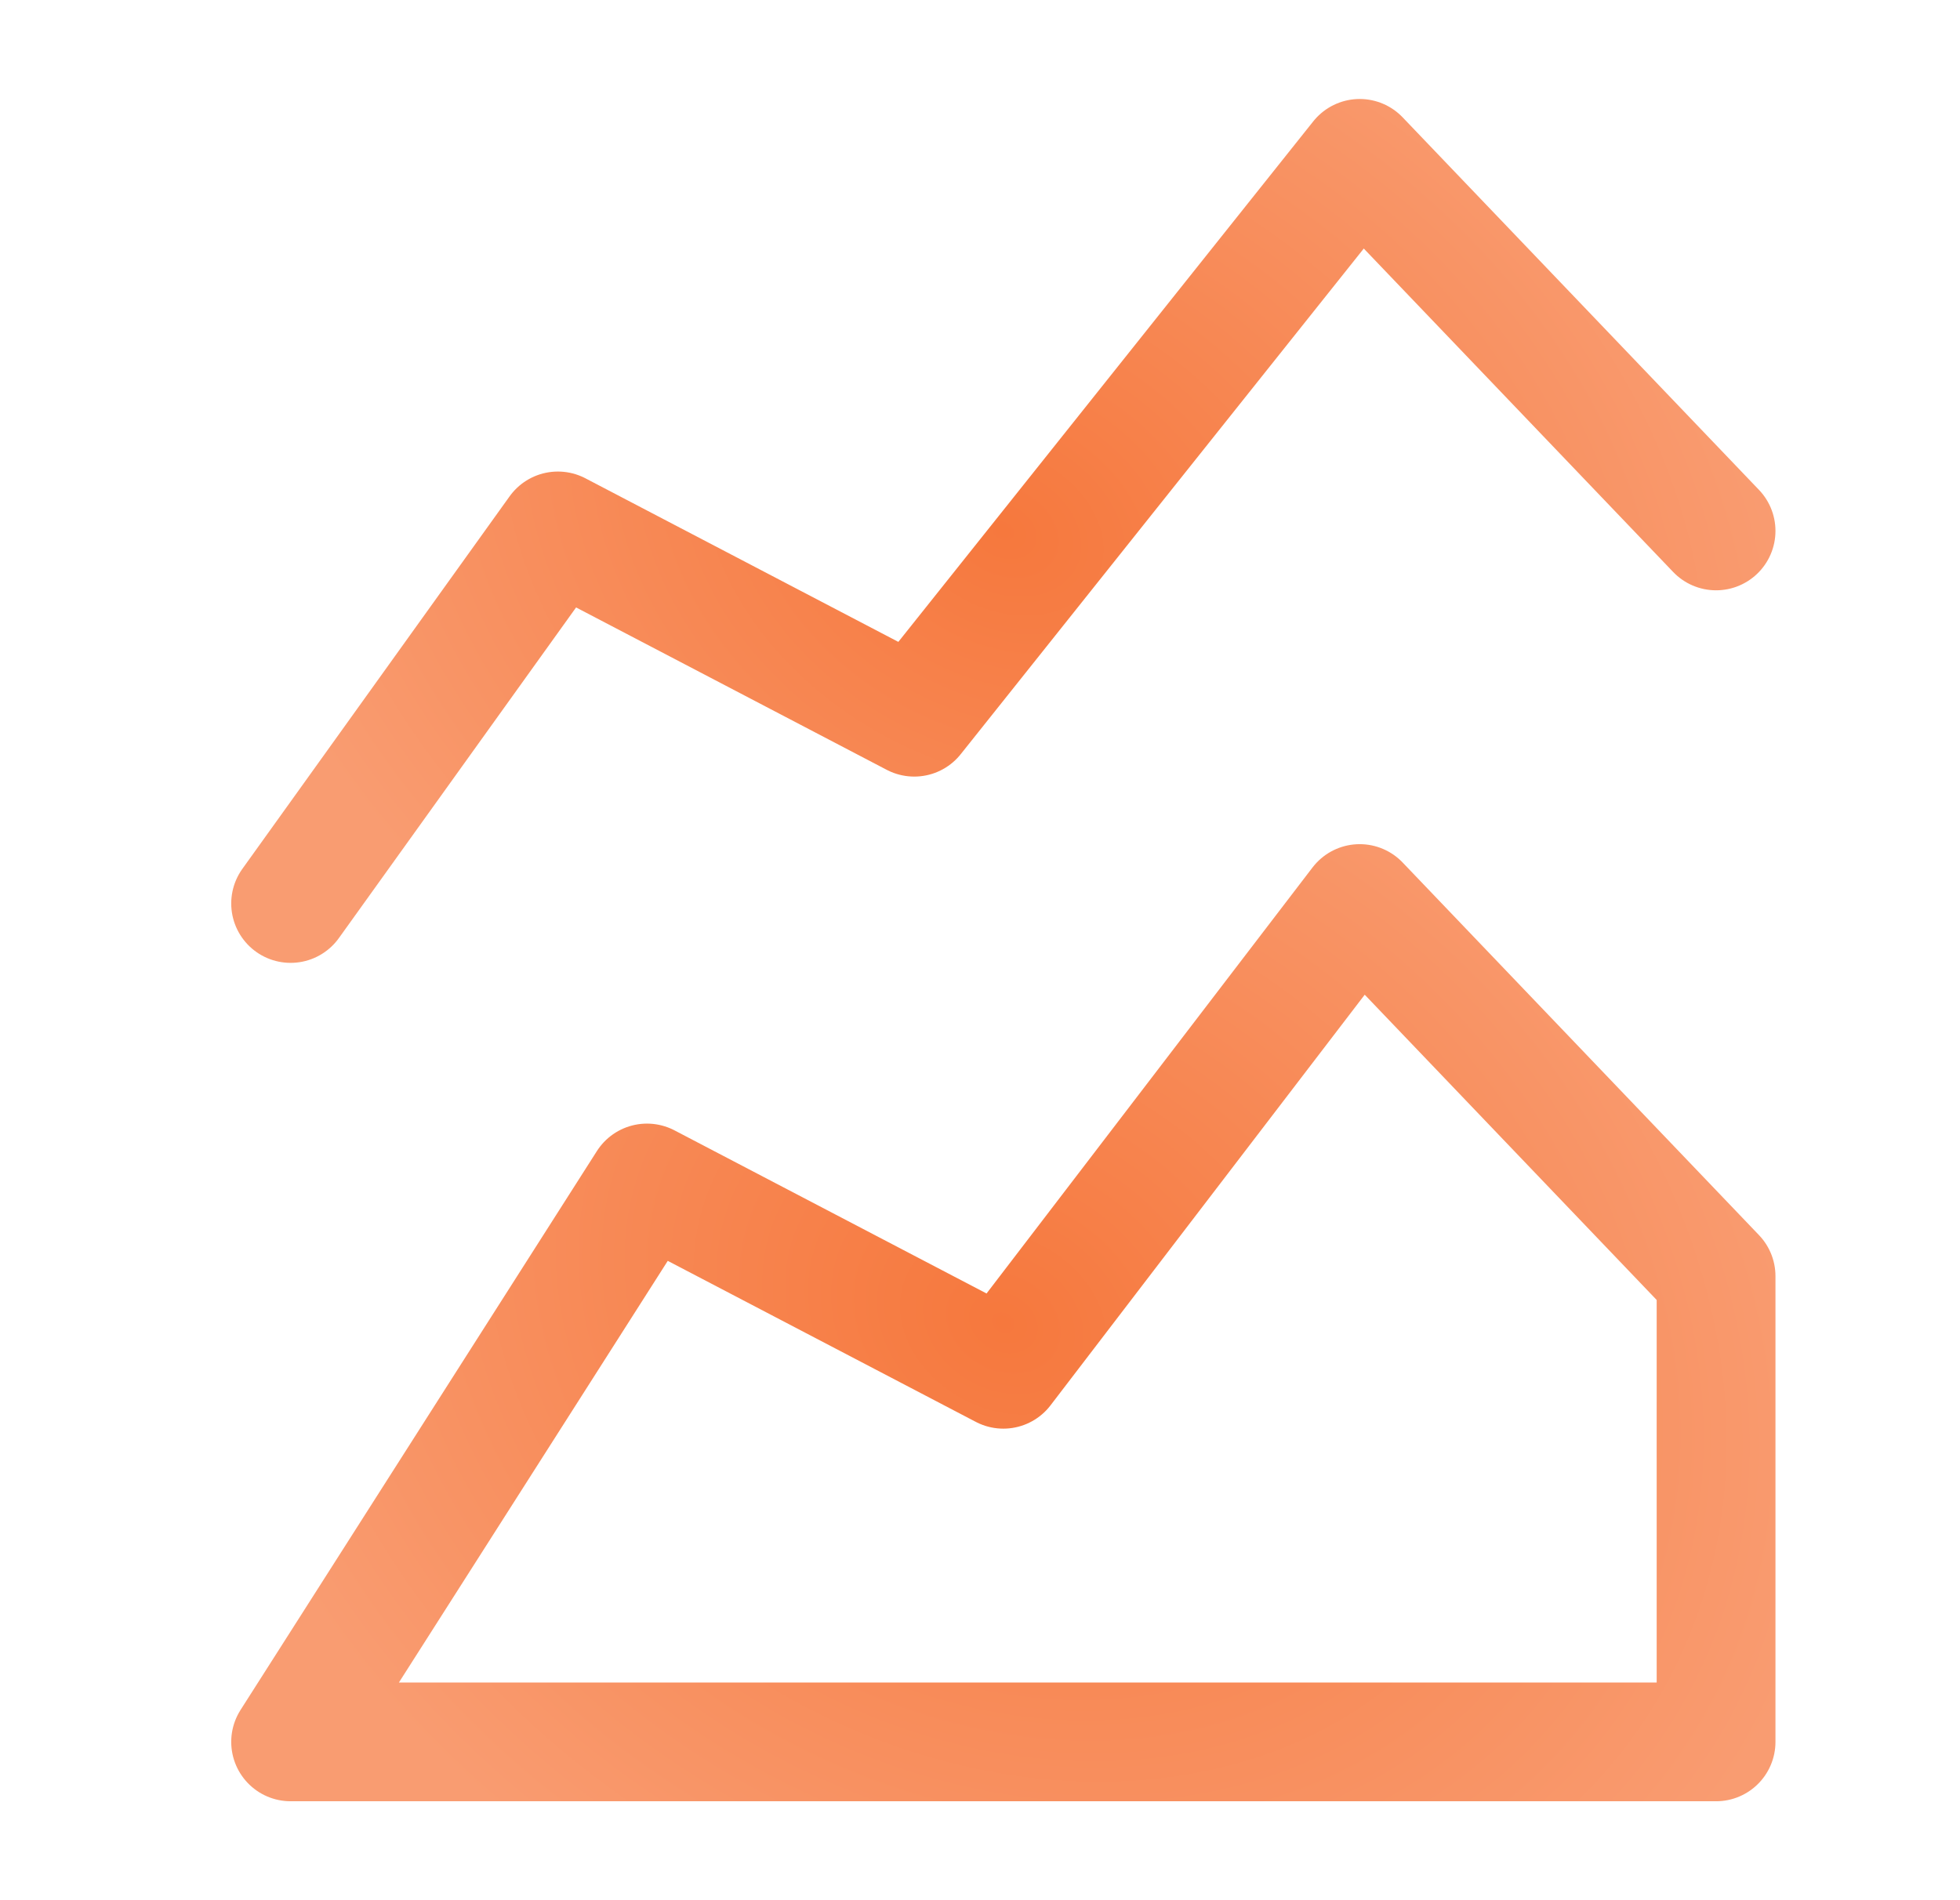 <svg width="33" height="32" viewBox="0 0 33 32" fill="none" xmlns="http://www.w3.org/2000/svg">
<path d="M4.893 15.215L9.393 8.941L15.393 12.078L22.893 2.667L28.893 8.941" stroke="url(#paint0_radial_11448_5178)" stroke-width="2" stroke-linecap="round" stroke-linejoin="round"/>
<path d="M4.893 29.334L10.893 19.922L16.893 23.059L22.893 15.216L28.893 21.491V29.334H4.893Z" stroke="url(#paint1_radial_11448_5178)" stroke-width="2" stroke-linecap="round" stroke-linejoin="round"/>
<defs>
<radialGradient id="paint0_radial_11448_5178" cx="0" cy="0" r="1" gradientUnits="userSpaceOnUse" gradientTransform="translate(16.893 8.941) rotate(26.149) scale(14.237 10.672)">
<stop stop-color="#F6783D"/>
<stop offset="1" stop-color="#F99C71"/>
</radialGradient>
<radialGradient id="paint1_radial_11448_5178" cx="0" cy="0" r="1" gradientUnits="userSpaceOnUse" gradientTransform="translate(16.893 22.275) rotate(28.913) scale(14.6 11.708)">
<stop stop-color="#F6783D"/>
<stop offset="1" stop-color="#F99C71"/>
</radialGradient>
</defs>
</svg>

